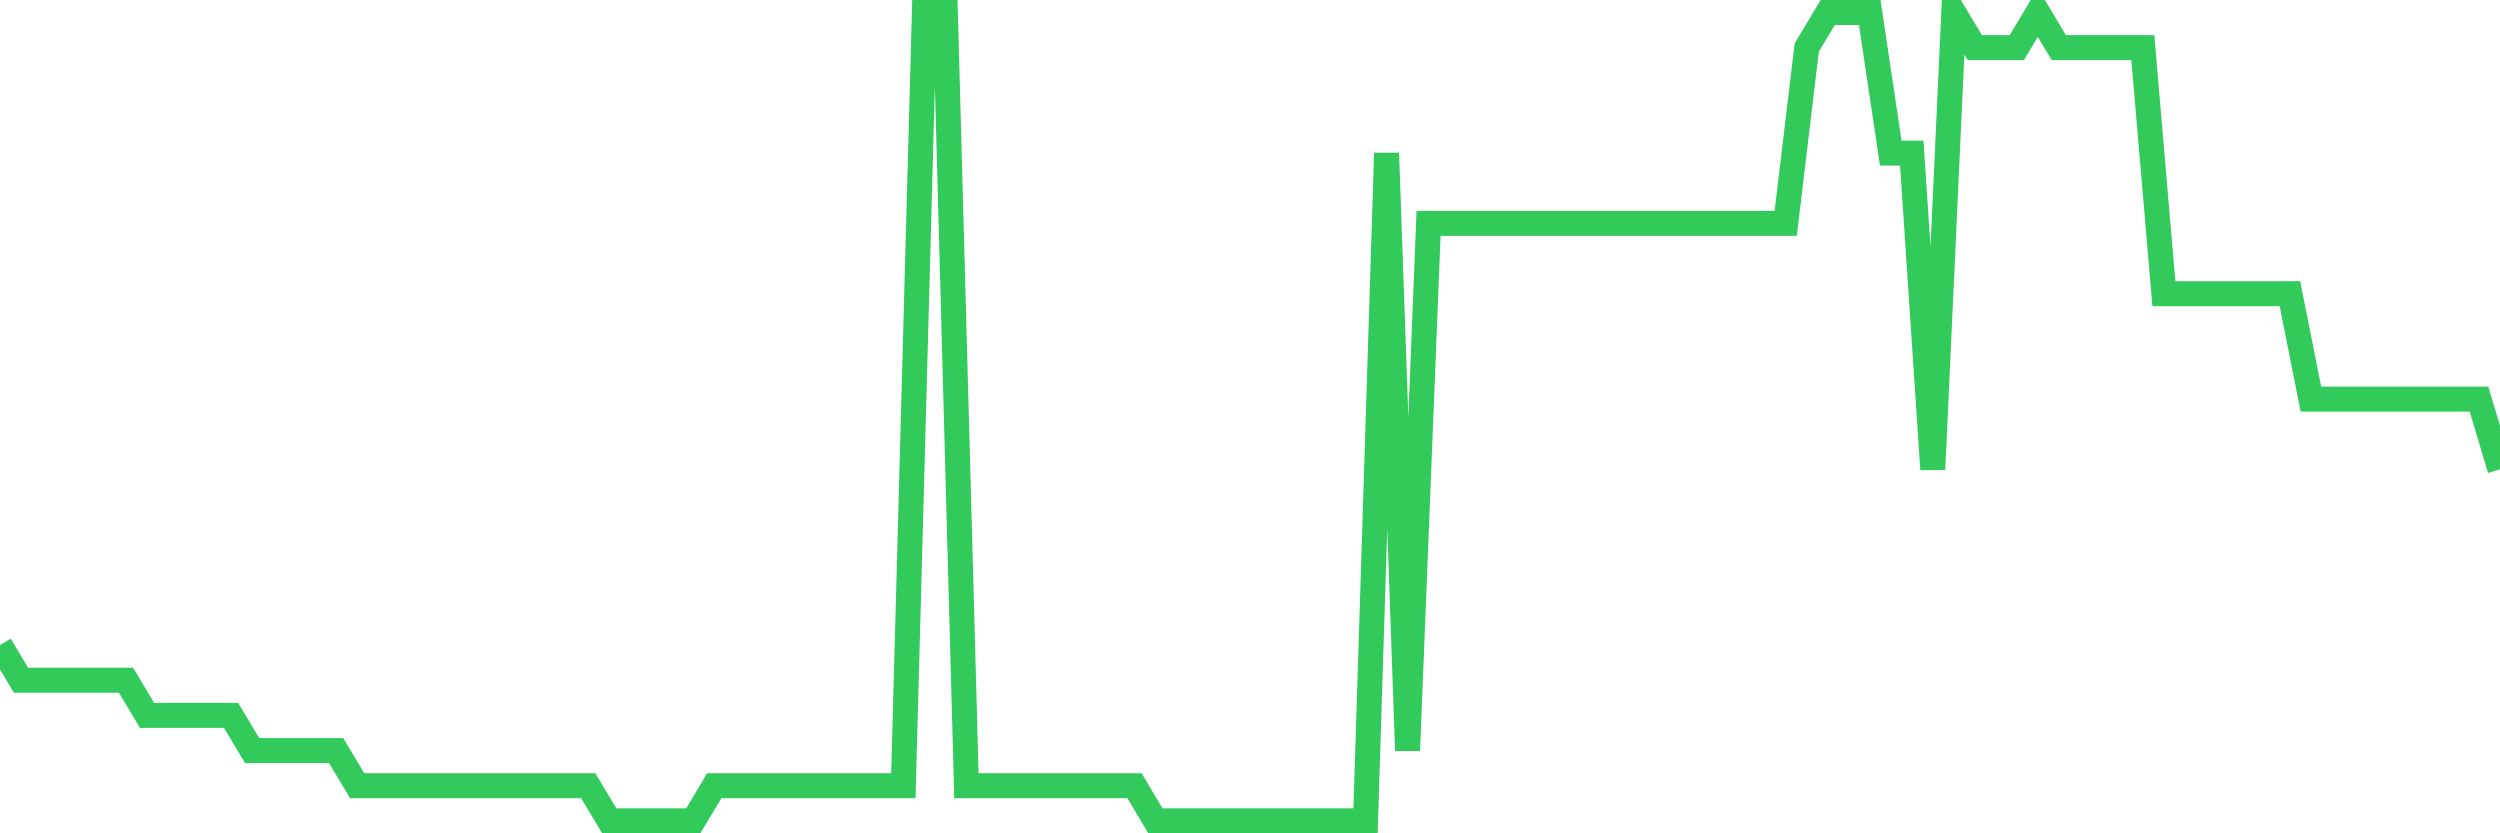 <svg
  xmlns="http://www.w3.org/2000/svg"
  xmlns:xlink="http://www.w3.org/1999/xlink"
  width="120"
  height="40"
  viewBox="0 0 120 40"
  preserveAspectRatio="none"
>
  <polyline
    points="0,30.965 1.008,32.652 2.017,32.652 3.025,32.652 4.034,32.652 5.042,32.652 6.05,32.652 7.059,34.339 8.067,34.339 9.076,34.339 10.084,34.339 11.092,34.339 12.101,36.026 13.109,36.026 14.118,36.026 15.126,36.026 16.134,36.026 17.143,37.713 18.151,37.713 19.16,37.713 20.168,37.713 21.176,37.713 22.185,37.713 23.193,37.713 24.202,37.713 25.21,37.713 26.218,37.713 27.227,37.713 28.235,37.713 29.244,39.4 30.252,39.4 31.261,39.4 32.269,39.4 33.277,39.4 34.286,37.713 35.294,37.713 36.303,37.713 37.311,37.713 38.319,37.713 39.328,37.713 40.336,37.713 41.345,37.713 42.353,37.713 43.361,37.713 44.37,0.6 45.378,0.6 46.387,37.713 47.395,37.713 48.403,37.713 49.412,37.713 50.42,37.713 51.429,37.713 52.437,37.713 53.445,37.713 54.454,37.713 55.462,39.4 56.471,39.4 57.479,39.4 58.487,39.4 59.496,39.4 60.504,39.4 61.513,39.4 62.521,39.4 63.529,39.4 64.538,39.4 65.546,39.4 66.555,7.348 67.563,36.026 68.571,10.722 69.58,10.722 70.588,10.722 71.597,10.722 72.605,10.722 73.613,10.722 74.622,10.722 75.63,10.722 76.639,10.722 77.647,10.722 78.655,10.722 79.664,10.722 80.672,10.722 81.681,10.722 82.689,10.722 83.697,10.722 84.706,10.722 85.714,10.722 86.723,2.287 87.731,0.6 88.739,0.6 89.748,0.6 90.756,7.348 91.765,7.348 92.773,22.53 93.782,0.6 94.79,2.287 95.798,2.287 96.807,2.287 97.815,0.6 98.824,2.287 99.832,2.287 100.84,2.287 101.849,2.287 102.857,2.287 103.866,14.096 104.874,14.096 105.882,14.096 106.891,14.096 107.899,14.096 108.908,14.096 109.916,14.096 110.924,19.157 111.933,19.157 112.941,19.157 113.95,19.157 114.958,19.157 115.966,19.157 116.975,19.157 117.983,19.157 118.992,19.157 120,22.53"
    fill="none"
    stroke="#32ca5b"
    stroke-width="1.2"
  >
  </polyline>
</svg>